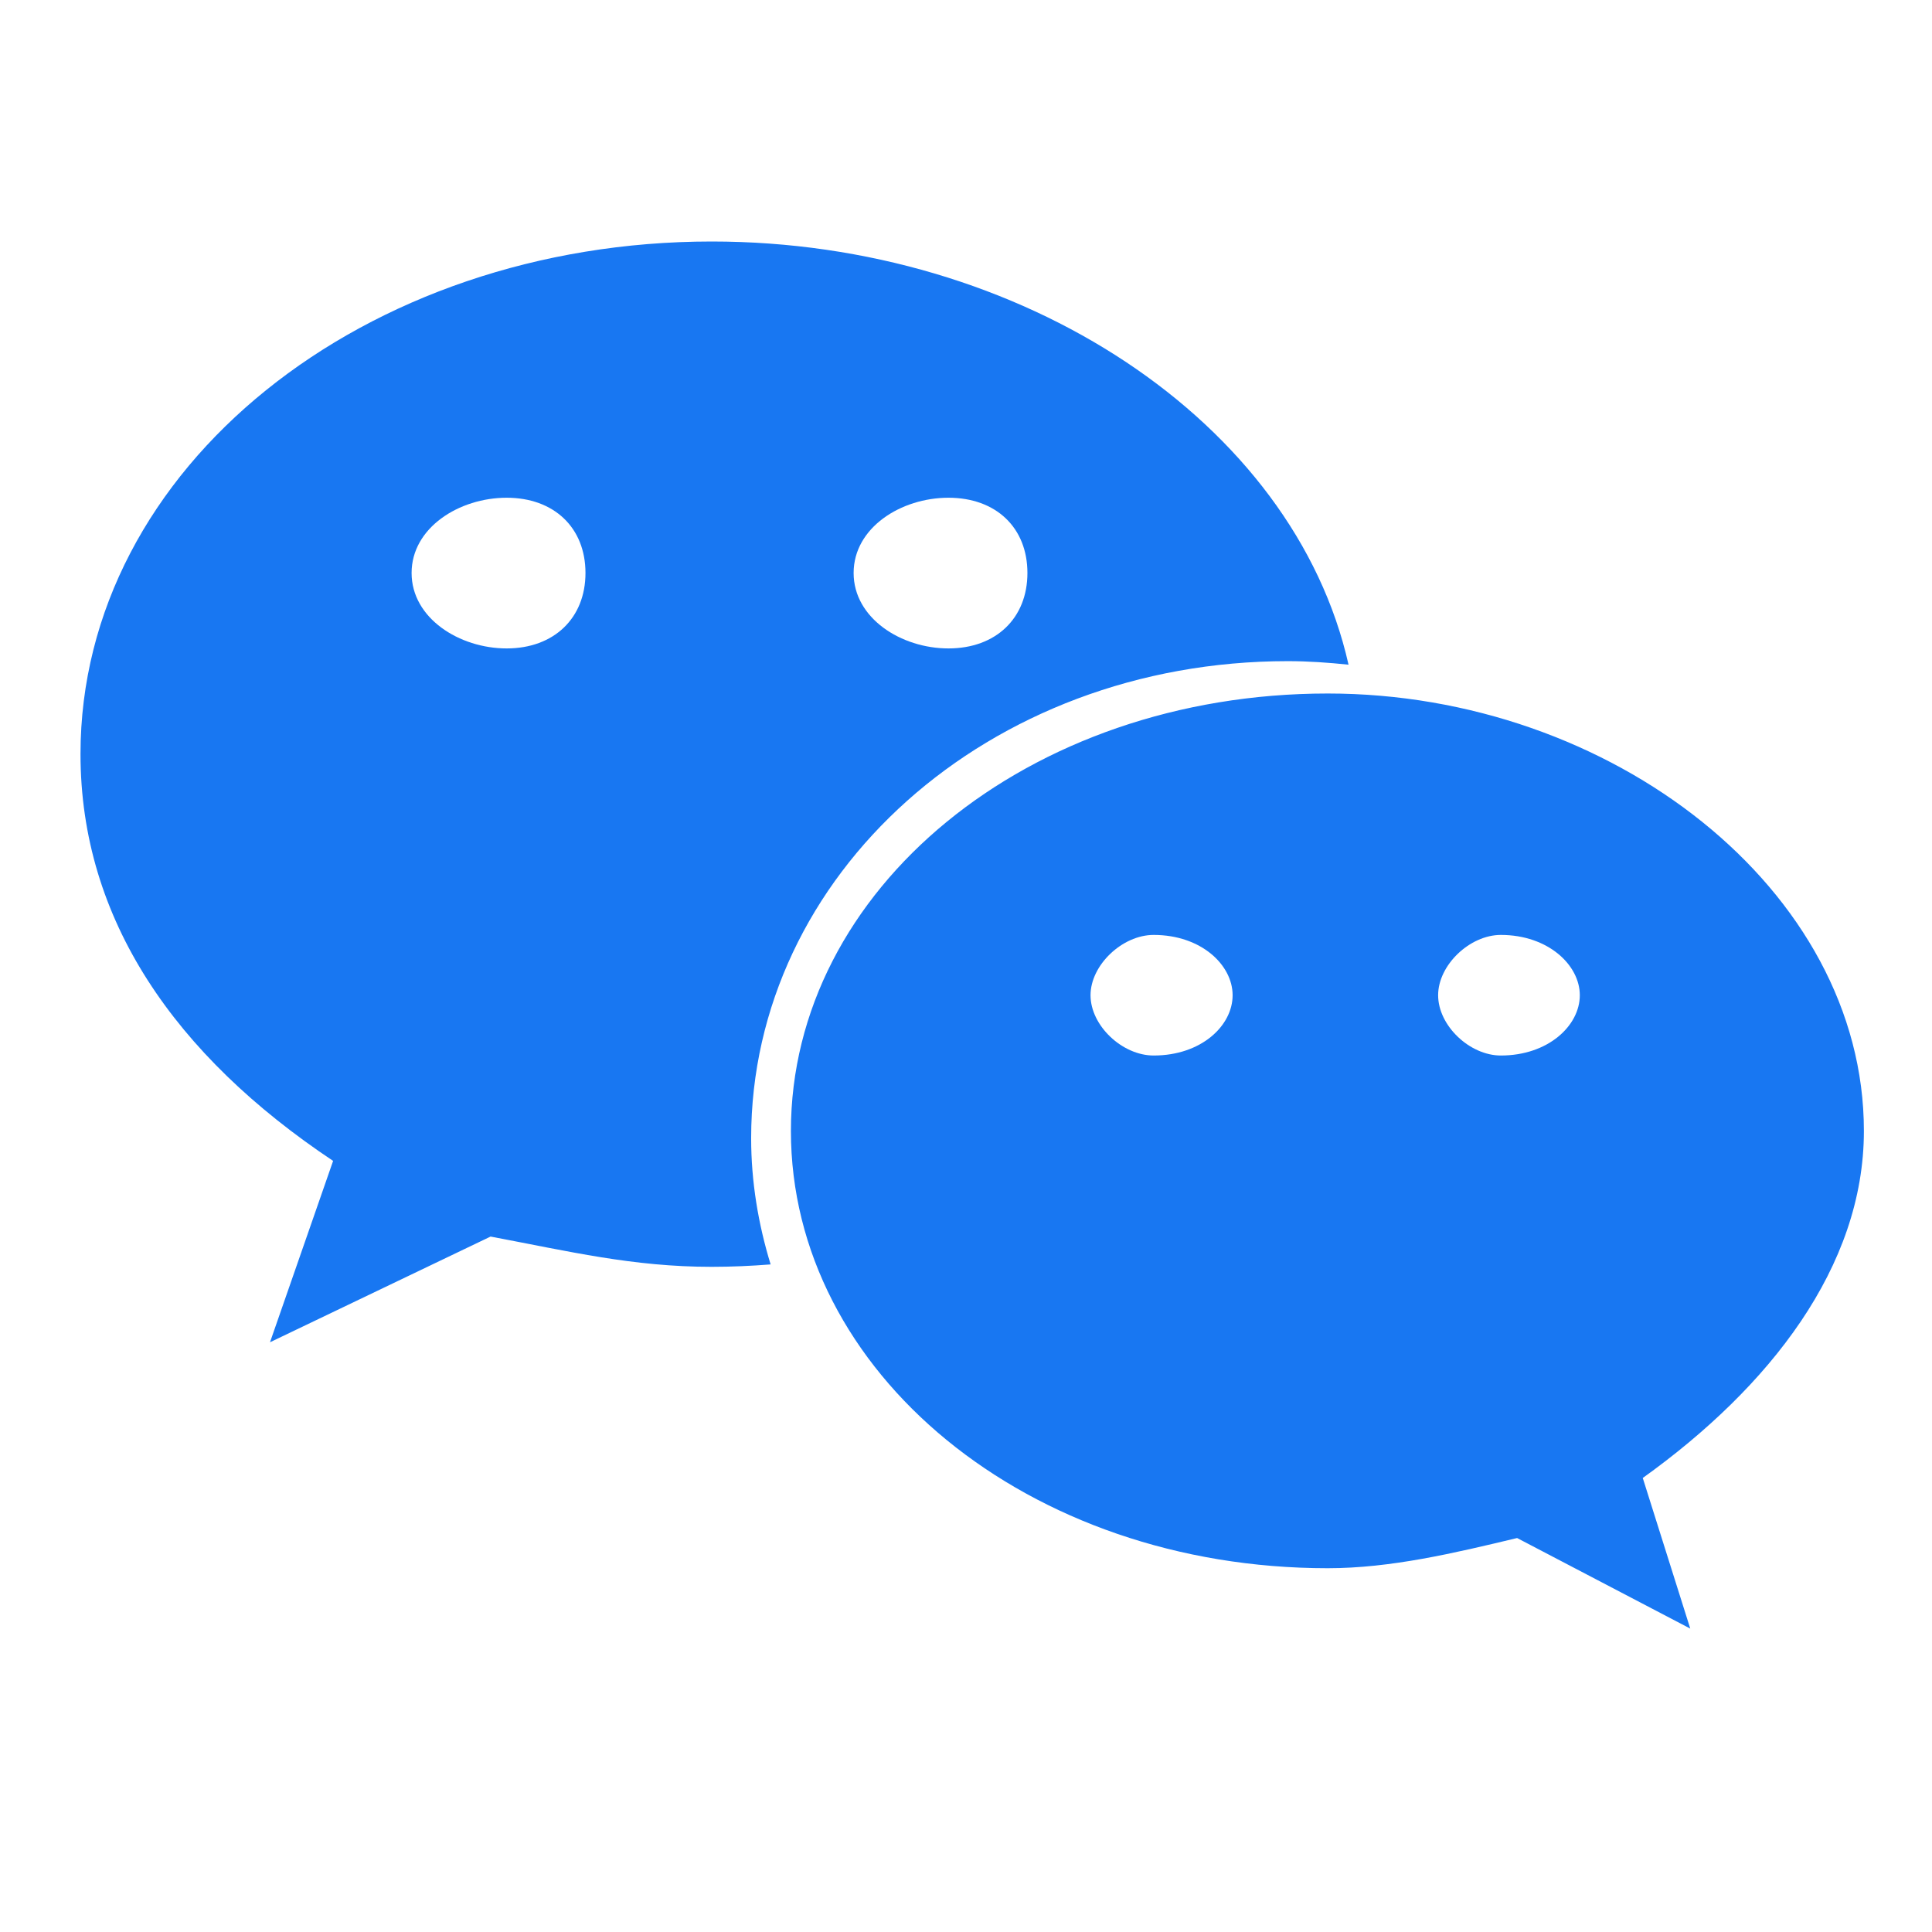 <svg width="24" height="24" viewBox="0 0 24 24" fill="none" xmlns="http://www.w3.org/2000/svg">
<path d="M15.997 8.213C16.252 8.213 16.503 8.231 16.752 8.257C16.074 5.241 12.696 3 8.841 3C4.531 3 1 5.805 1 9.367C1 11.423 2.175 13.112 4.138 14.421L3.354 16.674L6.094 15.361C7.076 15.546 7.862 15.737 8.841 15.737C9.087 15.737 9.331 15.726 9.573 15.707C9.42 15.207 9.331 14.682 9.331 14.139C9.331 10.868 12.272 8.213 15.997 8.213ZM11.782 6.183C12.372 6.183 12.763 6.554 12.763 7.118C12.763 7.679 12.372 8.055 11.782 8.055C11.194 8.055 10.604 7.679 10.604 7.118C10.604 6.554 11.194 6.183 11.782 6.183ZM6.294 8.055C5.706 8.055 5.113 7.679 5.113 7.118C5.113 6.554 5.706 6.183 6.294 6.183C6.881 6.183 7.273 6.554 7.273 7.118C7.273 7.679 6.881 8.055 6.294 8.055ZM23.154 14.049C23.154 11.055 20.017 8.615 16.494 8.615C12.763 8.615 9.825 11.055 9.825 14.049C9.825 17.046 12.763 19.481 16.494 19.481C17.274 19.481 18.062 19.294 18.846 19.106L20.997 20.231L20.407 18.36C21.981 17.232 23.154 15.737 23.154 14.049ZM14.331 13.112C13.941 13.112 13.547 12.741 13.547 12.363C13.547 11.989 13.941 11.614 14.331 11.614C14.924 11.614 15.312 11.989 15.312 12.363C15.312 12.741 14.924 13.112 14.331 13.112ZM18.644 13.112C18.257 13.112 17.865 12.741 17.865 12.363C17.865 11.989 18.257 11.614 18.644 11.614C19.232 11.614 19.625 11.989 19.625 12.363C19.625 12.741 19.232 13.112 18.644 13.112Z" fill="#1877F2"/>
</svg>

